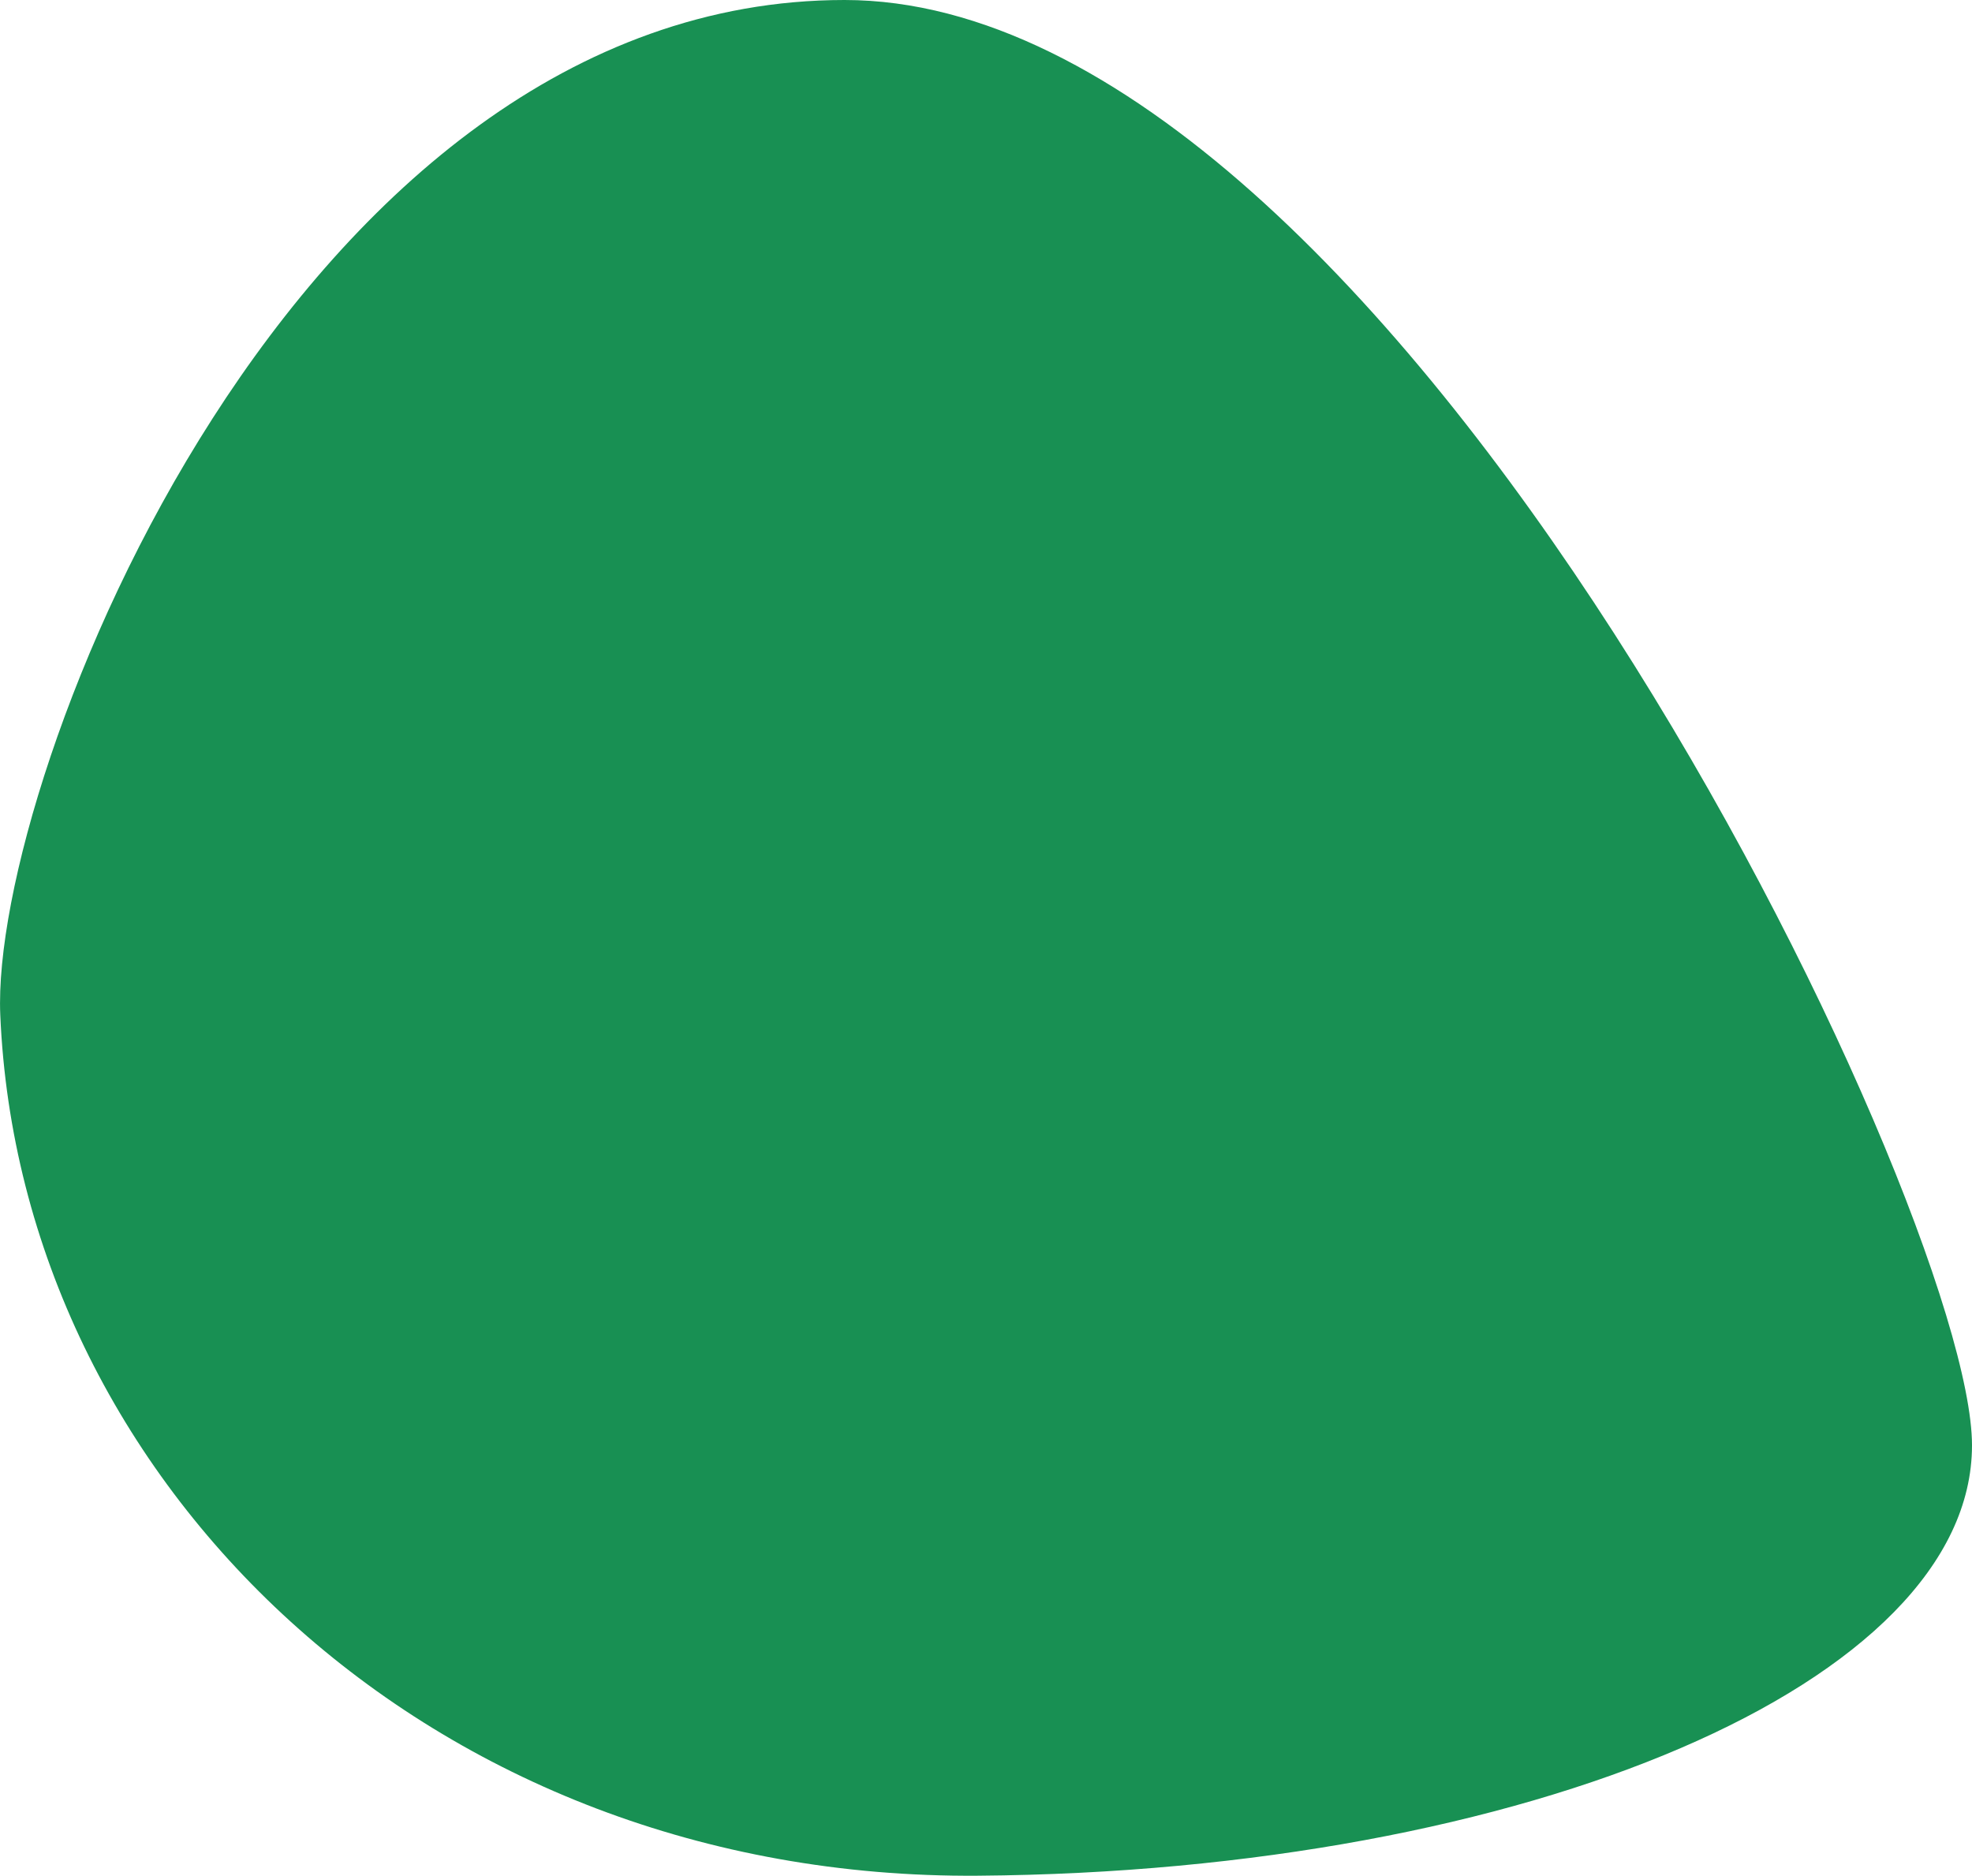<?xml version="1.0" encoding="utf-8"?>
<!-- Generator: Adobe Illustrator 23.0.6, SVG Export Plug-In . SVG Version: 6.00 Build 0)  -->
<svg version="1.1" id="Layer_3" xmlns="http://www.w3.org/2000/svg" xmlns:xlink="http://www.w3.org/1999/xlink" x="0px" y="0px"
	 viewBox="0 0 717.1 682" style="enable-background:new 0 0 717.1 682;" xml:space="preserve">
<style type="text/css">
	.st0{fill:#189053;}
</style>
<g>
	<path class="st0" d="M717.1,525.5c0,86.4-161.9,155-361.5,156.5C156.1,683.5,7.3,538.6,0.1,369C-3.6,282.6,107.4,0,307.1,0
		S717.1,439.1,717.1,525.5z"/>
</g>
</svg>
